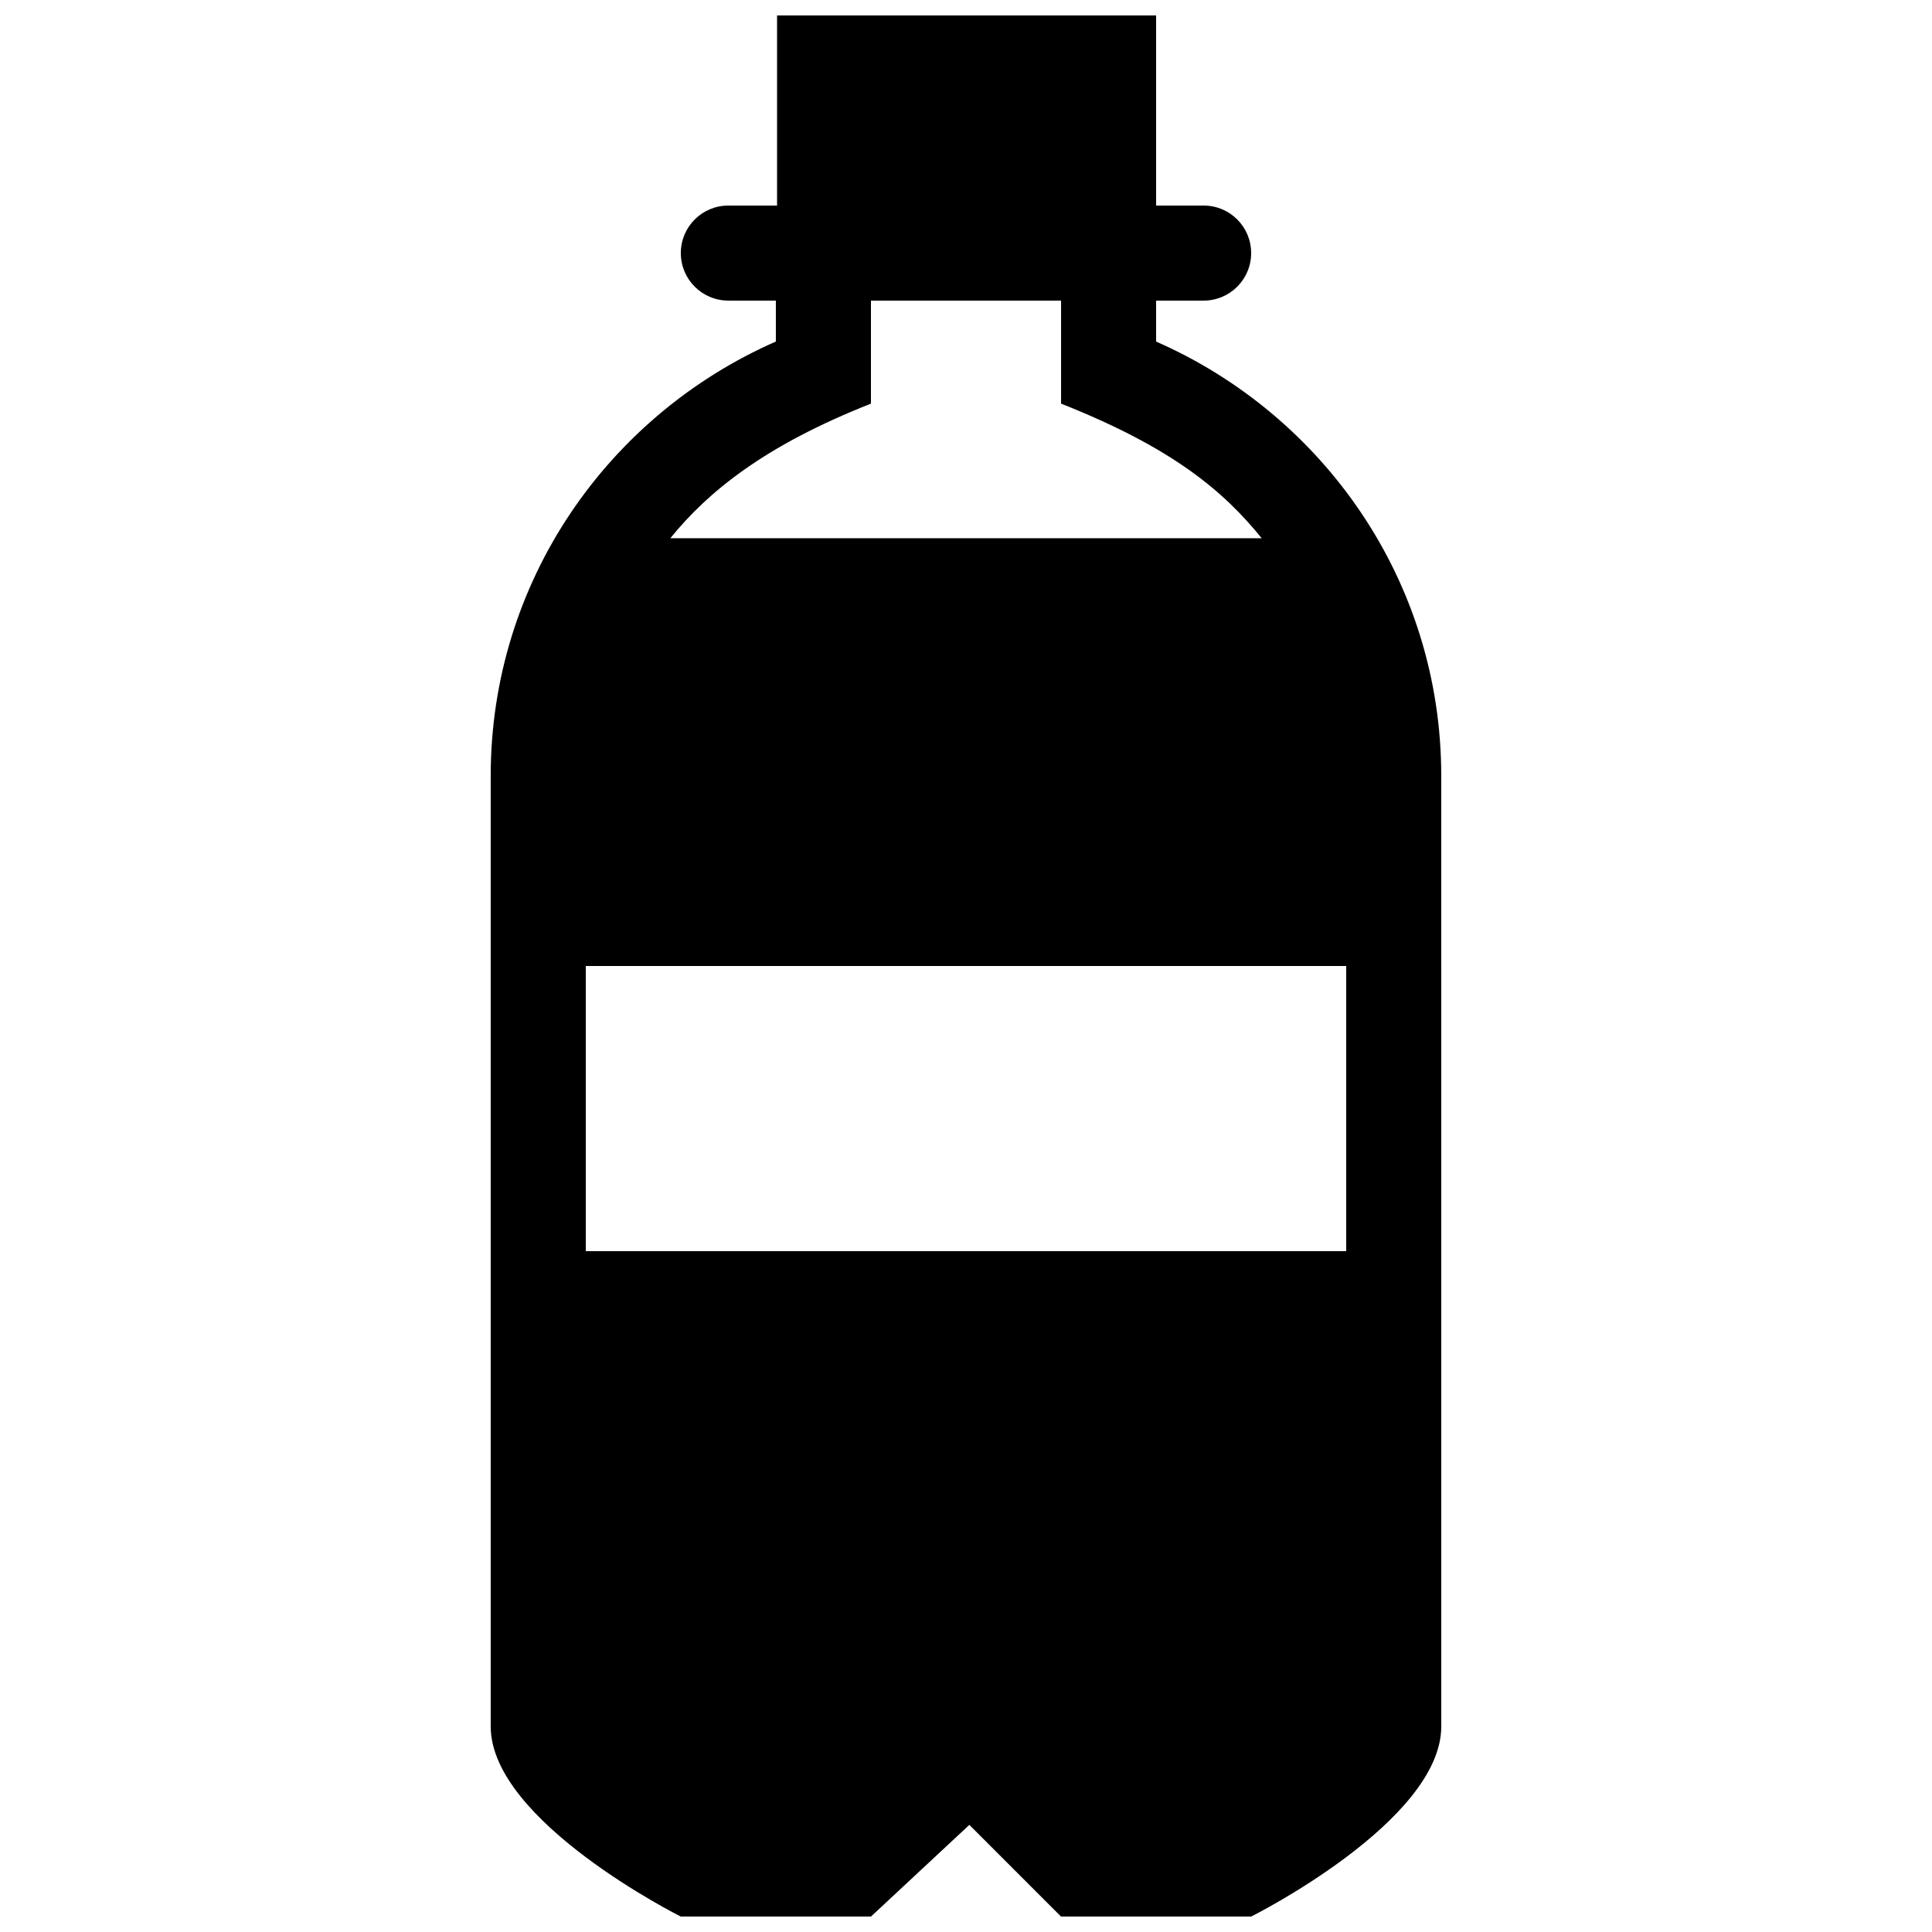 <?xml version="1.0" encoding="UTF-8"?>
<!-- Uploaded to: ICON Repo, www.svgrepo.com, Generator: ICON Repo Mixer Tools -->
<svg width="800px" height="800px" version="1.1" viewBox="144 144 512 512" xmlns="http://www.w3.org/2000/svg">
 <defs>
  <clipPath id="a">
   <path d="m274 148.09h252v503.81h-252z"/>
  </clipPath>
 </defs>
 <g clip-path="url(#a)">
  <path d="m450.38 234.51v-10.848h12.594c6.961 0 12.594-5.633 12.594-12.594 0.004-6.965-5.629-12.594-12.59-12.594h-12.598v-50.383h-100.45v50.383h-12.91c-6.961 0-12.594 5.633-12.594 12.594 0 6.961 5.633 12.594 12.594 12.594h12.594v10.848c-44.398 19.488-75.57 63.52-75.57 115.11v251.91c0 25.191 50.383 50.383 50.383 50.383h50.383l26.078-24.305 24.297 24.301h50.383s50.383-25.191 50.383-50.383l-0.004-251.9c0-51.586-31.168-95.617-75.57-115.11zm-75.57 16.461v-27.309h50.383v27.305c29.797 11.789 43.176 23.34 53.168 35.668l-156.72 0.004c9.984-12.328 25.031-24.59 53.168-35.668zm125.95 224.6h-201.52v-75.57h201.52z"/>
 </g>
</svg>